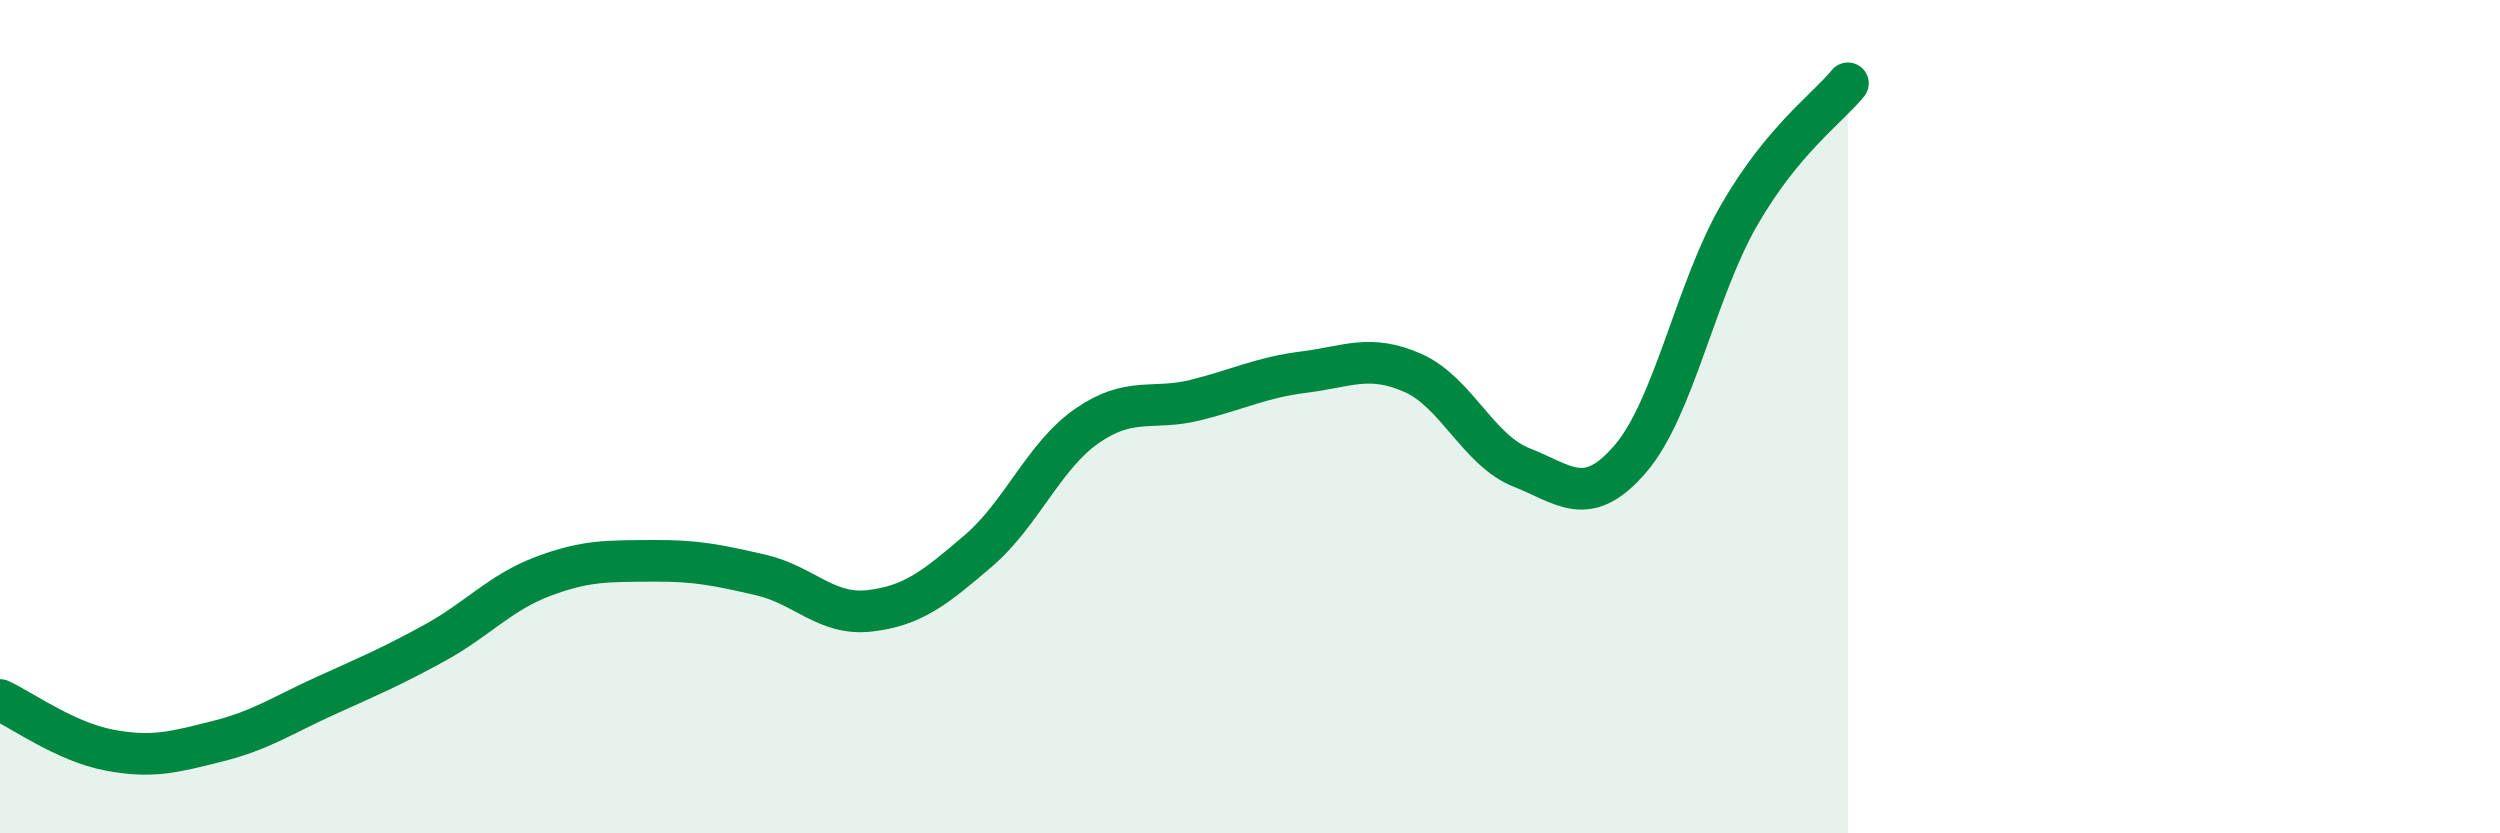 
    <svg width="60" height="20" viewBox="0 0 60 20" xmlns="http://www.w3.org/2000/svg">
      <path
        d="M 0,16.8 C 0.52,17.04 1.57,17.8 2.61,18 C 3.65,18.2 4.18,18.05 5.22,17.79 C 6.26,17.53 6.79,17.16 7.83,16.69 C 8.87,16.22 9.39,16 10.43,15.43 C 11.47,14.86 12,14.22 13.04,13.83 C 14.08,13.44 14.61,13.47 15.65,13.46 C 16.69,13.45 17.22,13.56 18.26,13.8 C 19.3,14.04 19.83,14.78 20.87,14.66 C 21.91,14.54 22.44,14.11 23.48,13.22 C 24.52,12.33 25.05,10.94 26.09,10.22 C 27.13,9.5 27.66,9.86 28.7,9.6 C 29.74,9.34 30.26,9.06 31.3,8.93 C 32.34,8.8 32.87,8.49 33.91,8.95 C 34.95,9.41 35.48,10.81 36.52,11.22 C 37.56,11.63 38.09,12.22 39.13,11.01 C 40.17,9.8 40.7,6.96 41.74,5.16 C 42.78,3.36 43.83,2.63 44.35,2L44.35 20L0 20Z"
        fill="#008740"
        opacity="0.1"
        stroke-linecap="round"
        stroke-linejoin="round"
      />
      <path
        d="M 0,16.8 C 0.52,17.04 1.57,17.8 2.61,18 C 3.65,18.2 4.18,18.05 5.22,17.79 C 6.26,17.53 6.79,17.16 7.83,16.69 C 8.87,16.22 9.39,16 10.43,15.43 C 11.47,14.86 12,14.22 13.04,13.83 C 14.08,13.44 14.61,13.47 15.65,13.46 C 16.69,13.45 17.22,13.56 18.26,13.8 C 19.3,14.04 19.83,14.78 20.87,14.66 C 21.91,14.54 22.44,14.11 23.48,13.22 C 24.52,12.33 25.05,10.94 26.09,10.22 C 27.13,9.5 27.66,9.86 28.7,9.6 C 29.74,9.34 30.26,9.06 31.3,8.93 C 32.34,8.8 32.87,8.49 33.91,8.95 C 34.95,9.41 35.48,10.81 36.52,11.22 C 37.56,11.63 38.09,12.22 39.13,11.01 C 40.17,9.8 40.7,6.96 41.74,5.16 C 42.78,3.36 43.83,2.63 44.35,2"
        stroke="#008740"
        stroke-width="1"
        fill="none"
        stroke-linecap="round"
        stroke-linejoin="round"
      />
    </svg>
  